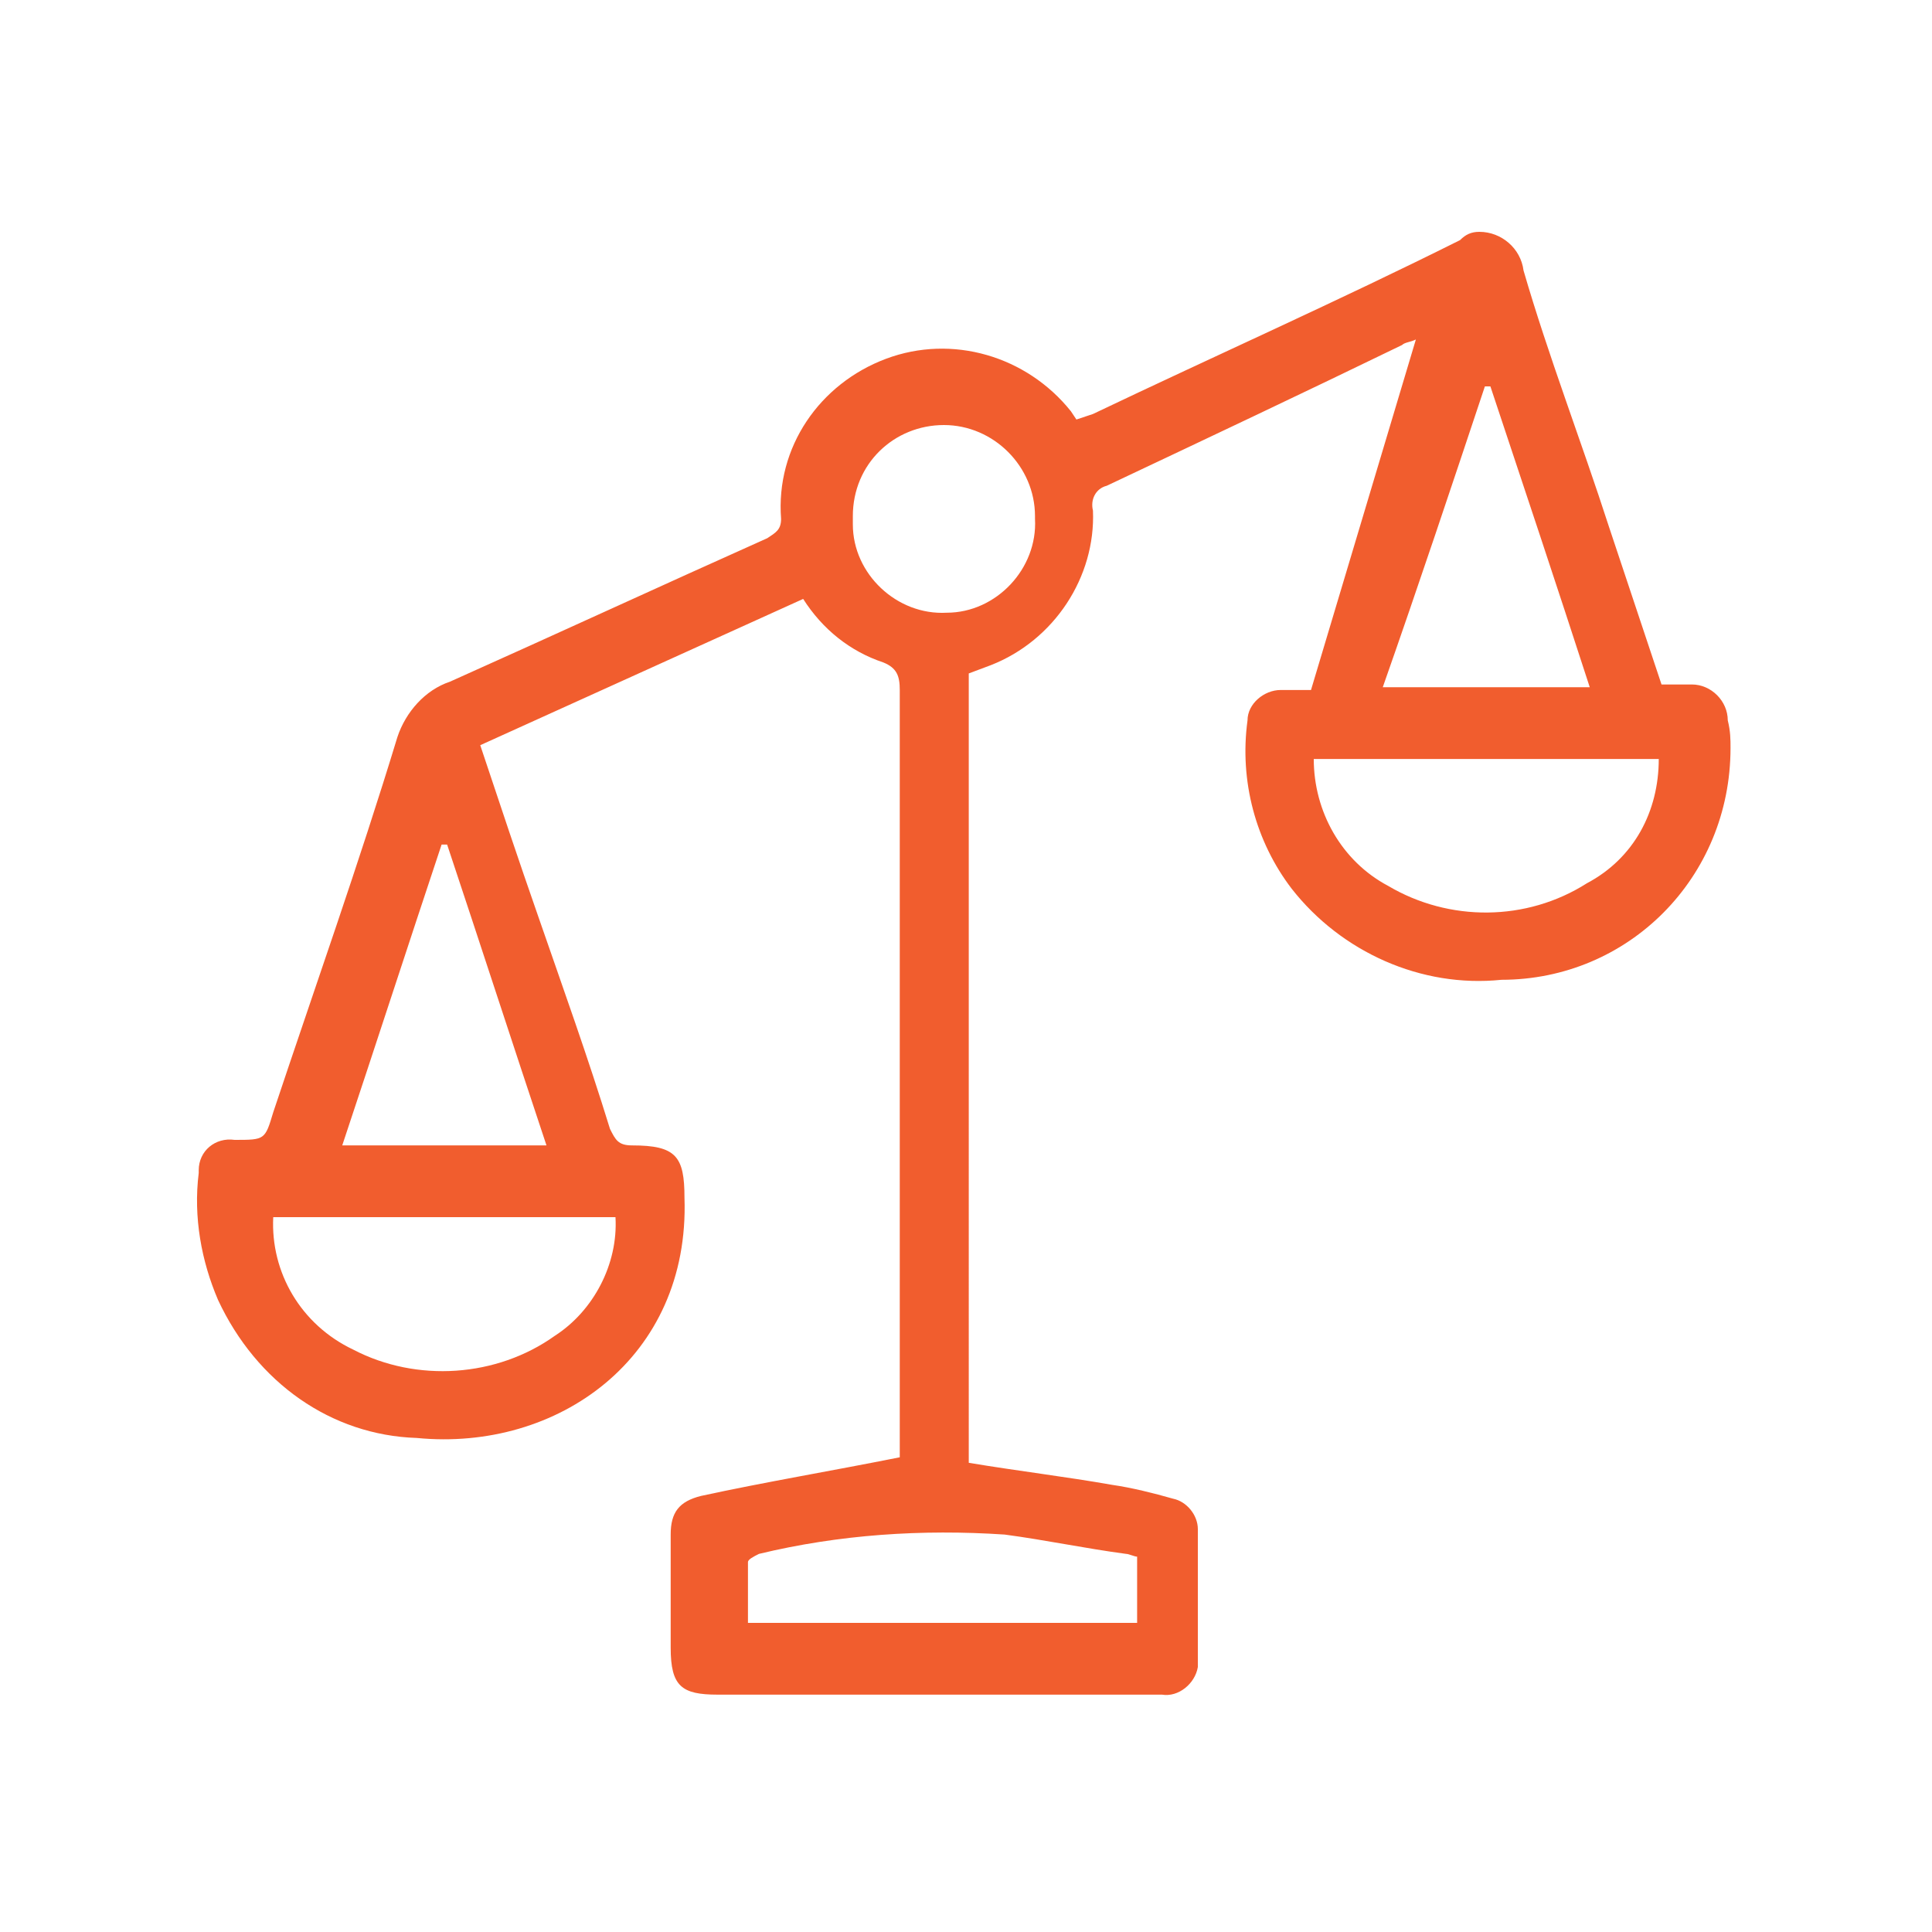 <?xml version="1.0" encoding="utf-8"?>
<!-- Generator: Adobe Illustrator 25.2.3, SVG Export Plug-In . SVG Version: 6.00 Build 0)  -->
<svg version="1.1" id="Layer_1" xmlns="http://www.w3.org/2000/svg" xmlns:xlink="http://www.w3.org/1999/xlink" x="0px" y="0px"
	 viewBox="0 0 70 70" style="enable-background:new 0 0 70 70;" xml:space="preserve">
<style type="text/css">
	.st0{fill:#F15D2E;}
</style>
<path class="st0" d="M15.1,52.1c5.1,0.5,9.9-2.9,9.7-8.7c0-1.5-0.3-1.9-1.9-1.9c-0.5,0-0.6-0.2-0.8-0.6c-0.8-2.6-1.7-5.1-2.6-7.7
	c-0.7-2-1.4-4.1-2.1-6.2l11.7-5.3c0.7,1.1,1.7,1.9,2.9,2.3c0.5,0.2,0.6,0.5,0.6,1c0,9.1,0,18.1,0,27.2v0.6c-2.5,0.5-4.9,0.9-7.2,1.4
	c-0.8,0.2-1.1,0.6-1.1,1.4c0,1.4,0,2.7,0,4.1s0.4,1.7,1.7,1.7h10.8c1.8,0,3.5,0,5.3,0c0.6,0.1,1.2-0.4,1.3-1c0-0.1,0-0.1,0-0.2
	c0-1.6,0-3.2,0-4.8c0-0.5-0.4-1-0.9-1.1c-0.7-0.2-1.5-0.4-2.2-0.5c-1.7-0.3-3.4-0.5-5.2-0.8V24.4l0.8-0.3c2.3-0.9,3.8-3.2,3.7-5.6
	c-0.1-0.4,0.1-0.8,0.5-0.9c3.6-1.7,7.2-3.4,10.7-5.1c0.1-0.1,0.3-0.1,0.5-0.2L47.5,25c-0.4,0-0.8,0-1.1,0c-0.6,0-1.2,0.5-1.2,1.1
	c-0.3,2.2,0.3,4.4,1.6,6.1c1.8,2.3,4.7,3.6,7.6,3.3c4.6,0,8.3-3.7,8.3-8.4c0-0.3,0-0.6-0.1-1c0-0.7-0.6-1.3-1.3-1.3c0,0,0,0-0.1,0
	h-1l-1.9-5.7c-1-3.1-2.2-6.2-3.1-9.3c-0.1-0.8-0.8-1.4-1.6-1.4c-0.3,0-0.5,0.1-0.7,0.3c-4.4,2.2-8.9,4.2-13.3,6.3l-0.6,0.2l-0.2-0.3
	c-1.6-2-4.3-2.8-6.7-1.9c-2.4,0.9-4,3.2-3.8,5.8c0,0.4-0.2,0.5-0.5,0.7c-3.8,1.7-7.7,3.5-11.5,5.2c-0.9,0.3-1.6,1.1-1.9,2
	c-1.4,4.6-3,9.1-4.5,13.6c-0.3,1-0.3,1-1.4,1c-0.7-0.1-1.3,0.4-1.3,1.1c0,0,0,0.1,0,0.1c-0.2,1.6,0.1,3.2,0.7,4.6
	C9.3,50.1,12,52,15.1,52.1z M60.1,27.5c0,1.9-0.9,3.6-2.6,4.5c-2.2,1.4-5,1.4-7.2,0.1c-1.7-0.9-2.7-2.7-2.7-4.6L60.1,27.5z M53.8,14
	H54c1.2,3.6,2.4,7.2,3.6,10.9h-7.5C51.4,21.2,52.6,17.6,53.8,14z M36.4,55.6c1.5,0.2,2.9,0.5,4.4,0.7c0.1,0,0.3,0.1,0.4,0.1v2.4
	H27.1c0-0.7,0-1.5,0-2.2c0-0.1,0.2-0.2,0.4-0.3C30.4,55.6,33.4,55.4,36.4,55.6z M34.2,15.4c1.8,0,3.3,1.5,3.3,3.3c0,0,0,0,0,0.1
	c0.1,1.8-1.4,3.4-3.2,3.4c-1.8,0.1-3.4-1.4-3.4-3.2c0-0.1,0-0.2,0-0.3C30.9,16.8,32.4,15.4,34.2,15.4C34.2,15.4,34.2,15.4,34.2,15.4
	z M16,30.6h0.2c1.2,3.6,2.4,7.3,3.6,10.9h-7.4C13.6,37.9,14.8,34.2,16,30.6z M22.3,44.1c0.1,1.7-0.8,3.4-2.2,4.3
	c-2.1,1.5-5,1.7-7.3,0.5c-1.9-0.9-3-2.8-2.9-4.8H22.3z"/>
</svg>
